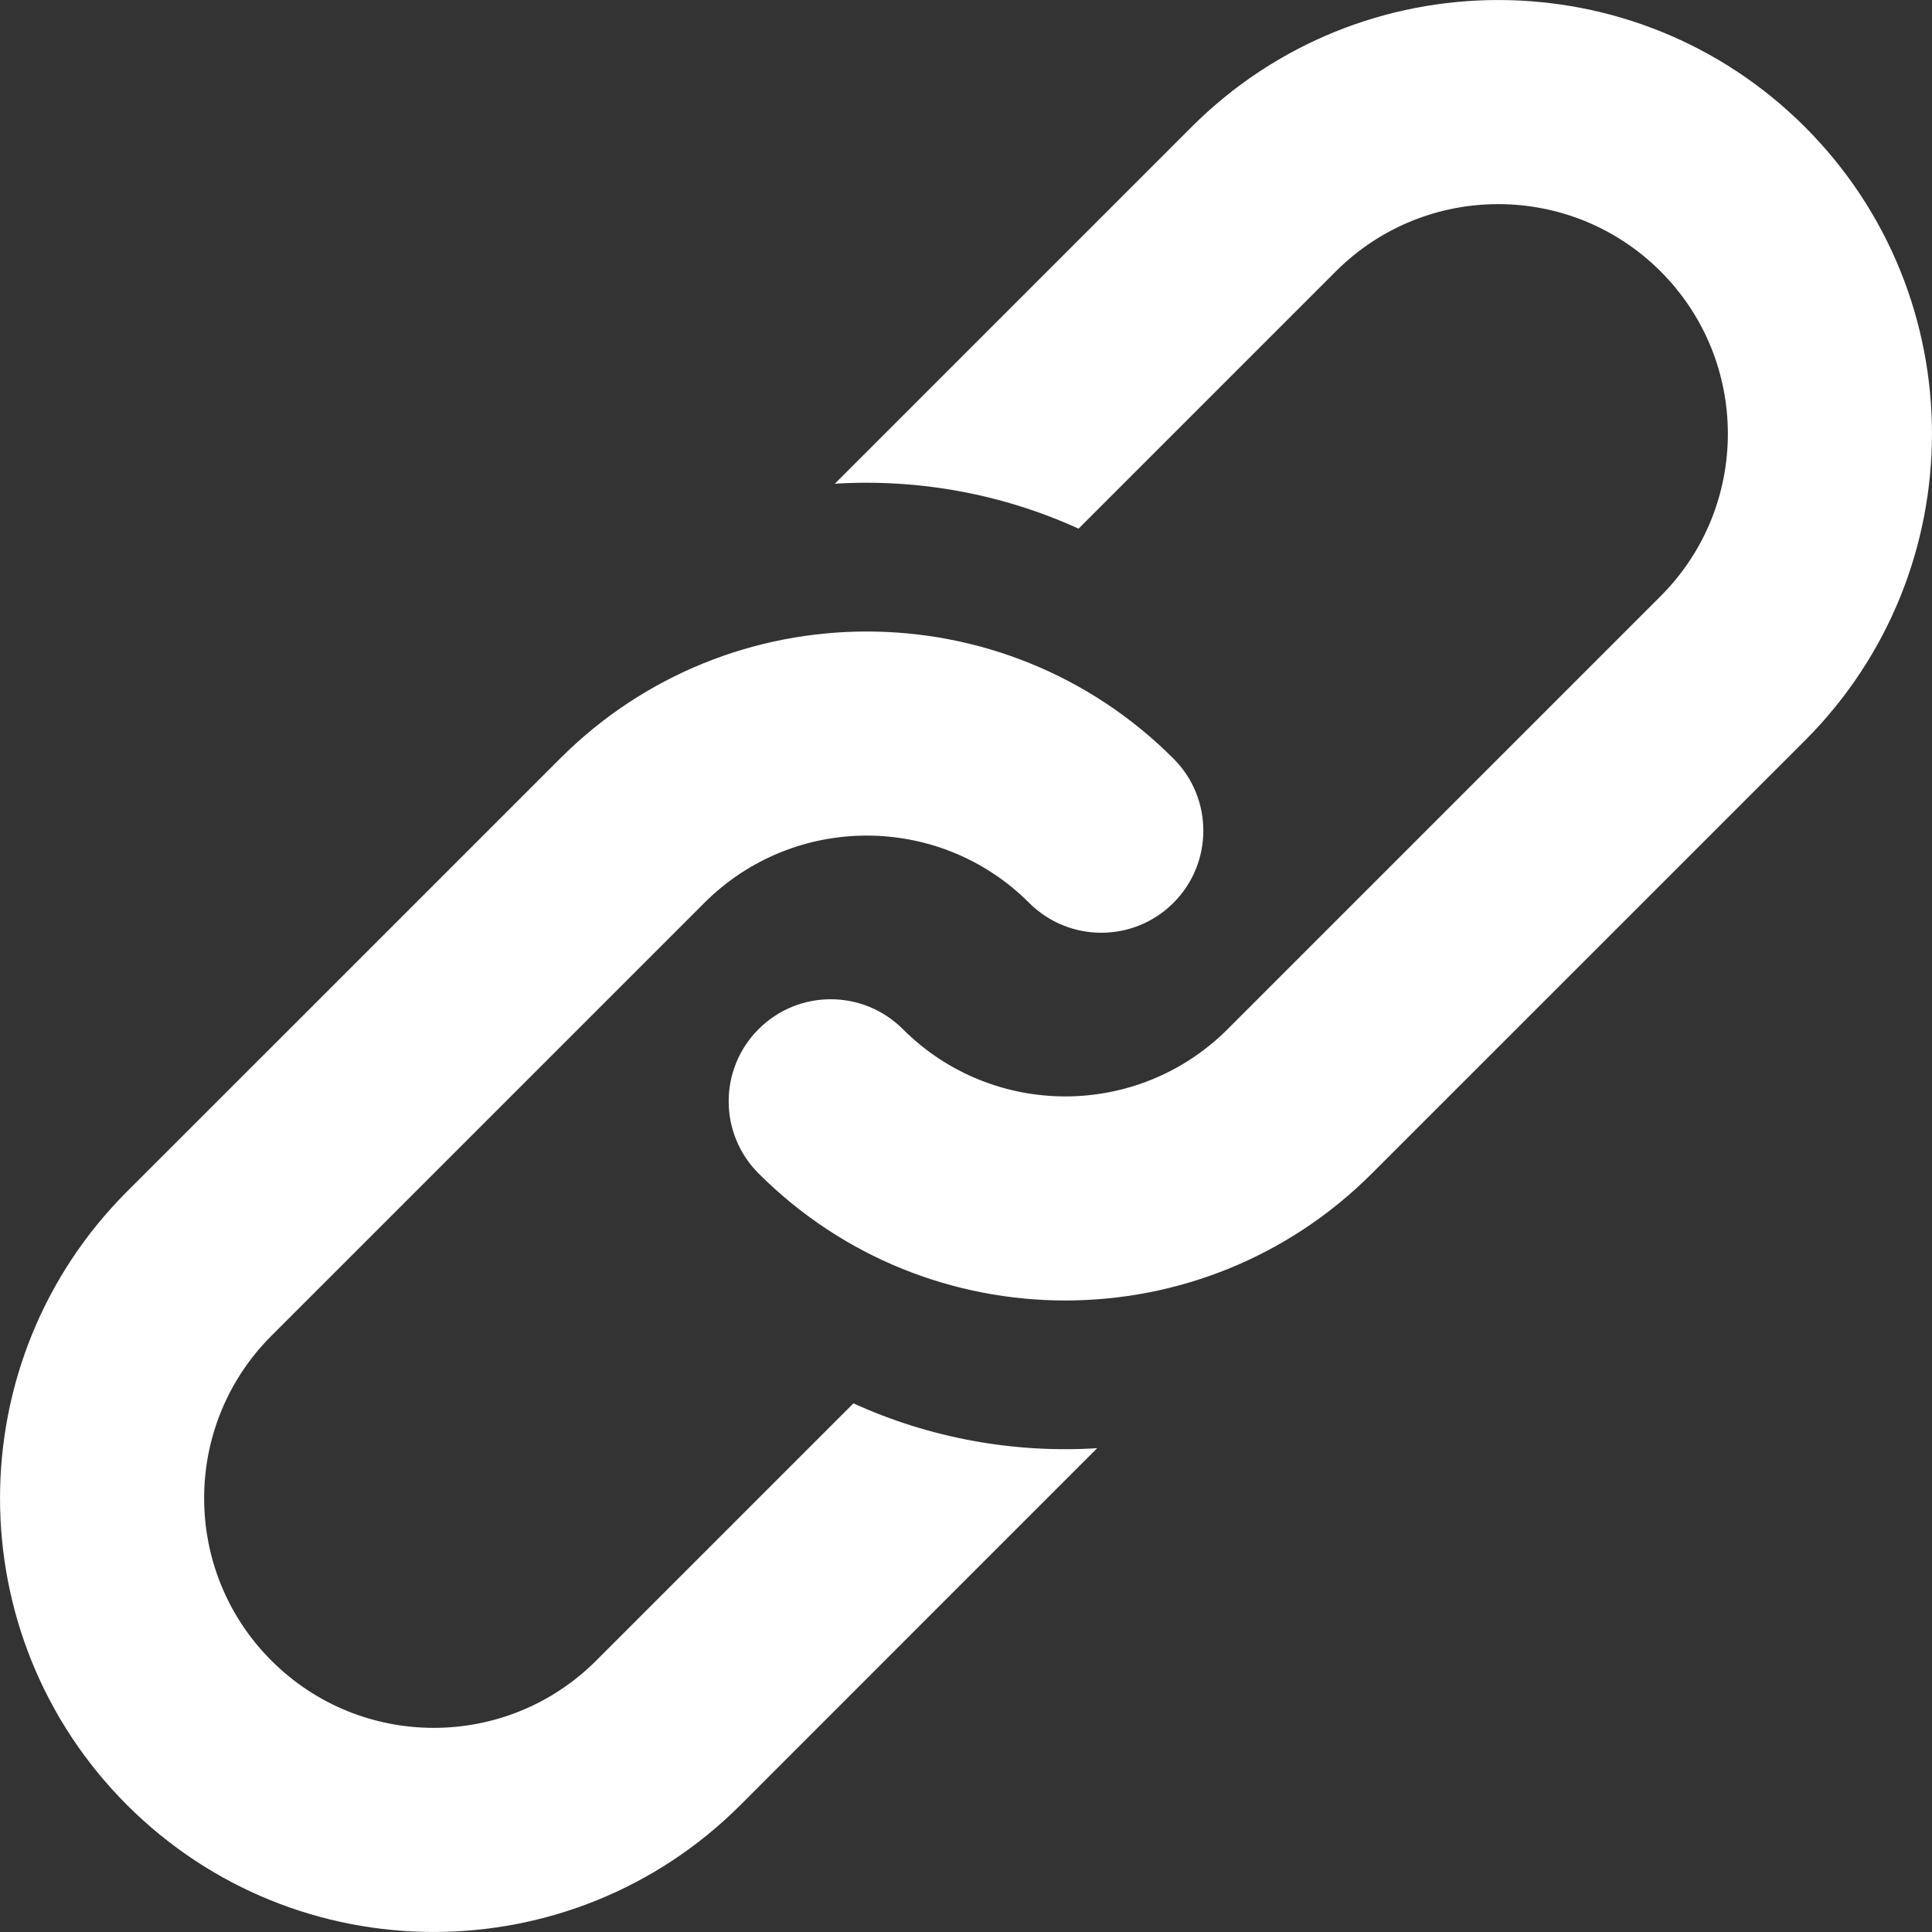 <?xml version="1.0" encoding="UTF-8"?>
<svg width="19px" height="19px" viewBox="0 0 19 19" version="1.1" xmlns="http://www.w3.org/2000/svg" xmlns:xlink="http://www.w3.org/1999/xlink">
    <rect x="0" y="0" width="19" height="19" fill="#333333" stroke="none"/>
    <title>noun-link-5288434</title>
    <g id="Page-1" stroke="none" stroke-width="1" fill="none" fill-rule="evenodd">
        <g id="Items-visuels-web" transform="translate(-1394, -976)" fill="#FFFFFF" fill-rule="nonzero">
            <g id="lien-share" transform="translate(1382, 965)">
                <g id="noun-link-5288434" transform="translate(12, 11)">
                    <path d="M10.607,5.199 L13.137,2.669 C14.019,1.787 15.449,1.787 16.331,2.669 C17.213,3.551 17.213,4.981 16.331,5.863 L12.073,10.121 C11.192,11.002 9.765,11.003 8.882,10.124 L8.879,10.121 C8.487,9.729 7.852,9.729 7.46,10.121 C7.068,10.513 7.068,11.148 7.46,11.54 C9.126,13.206 11.827,13.206 13.492,11.54 L17.751,7.282 C19.416,5.616 19.416,2.915 17.751,1.249 C16.085,-0.416 13.384,-0.416 11.718,1.249 L8.21,4.757 C9.025,4.707 9.85,4.854 10.607,5.199 L10.607,5.199 Z M2.669,16.331 C1.787,15.449 1.787,14.019 2.669,13.137 L4.798,11.008 L6.927,8.879 C7.808,7.998 9.236,7.997 10.118,8.876 L10.121,8.879 C10.513,9.271 11.148,9.271 11.54,8.879 C11.932,8.487 11.932,7.851 11.54,7.46 C9.875,5.794 7.173,5.794 5.508,7.46 L3.379,9.589 L1.249,11.718 C-0.416,13.384 -0.416,16.085 1.249,17.751 C2.915,19.416 5.616,19.416 7.282,17.751 L9.411,15.621 L10.79,14.242 C9.975,14.293 9.15,14.146 8.393,13.801 L7.992,14.202 L5.863,16.331 C4.981,17.213 3.551,17.213 2.669,16.331 L2.669,16.331 Z" id="Shape"></path>
                </g>
            </g>
        </g>
    </g>
</svg>